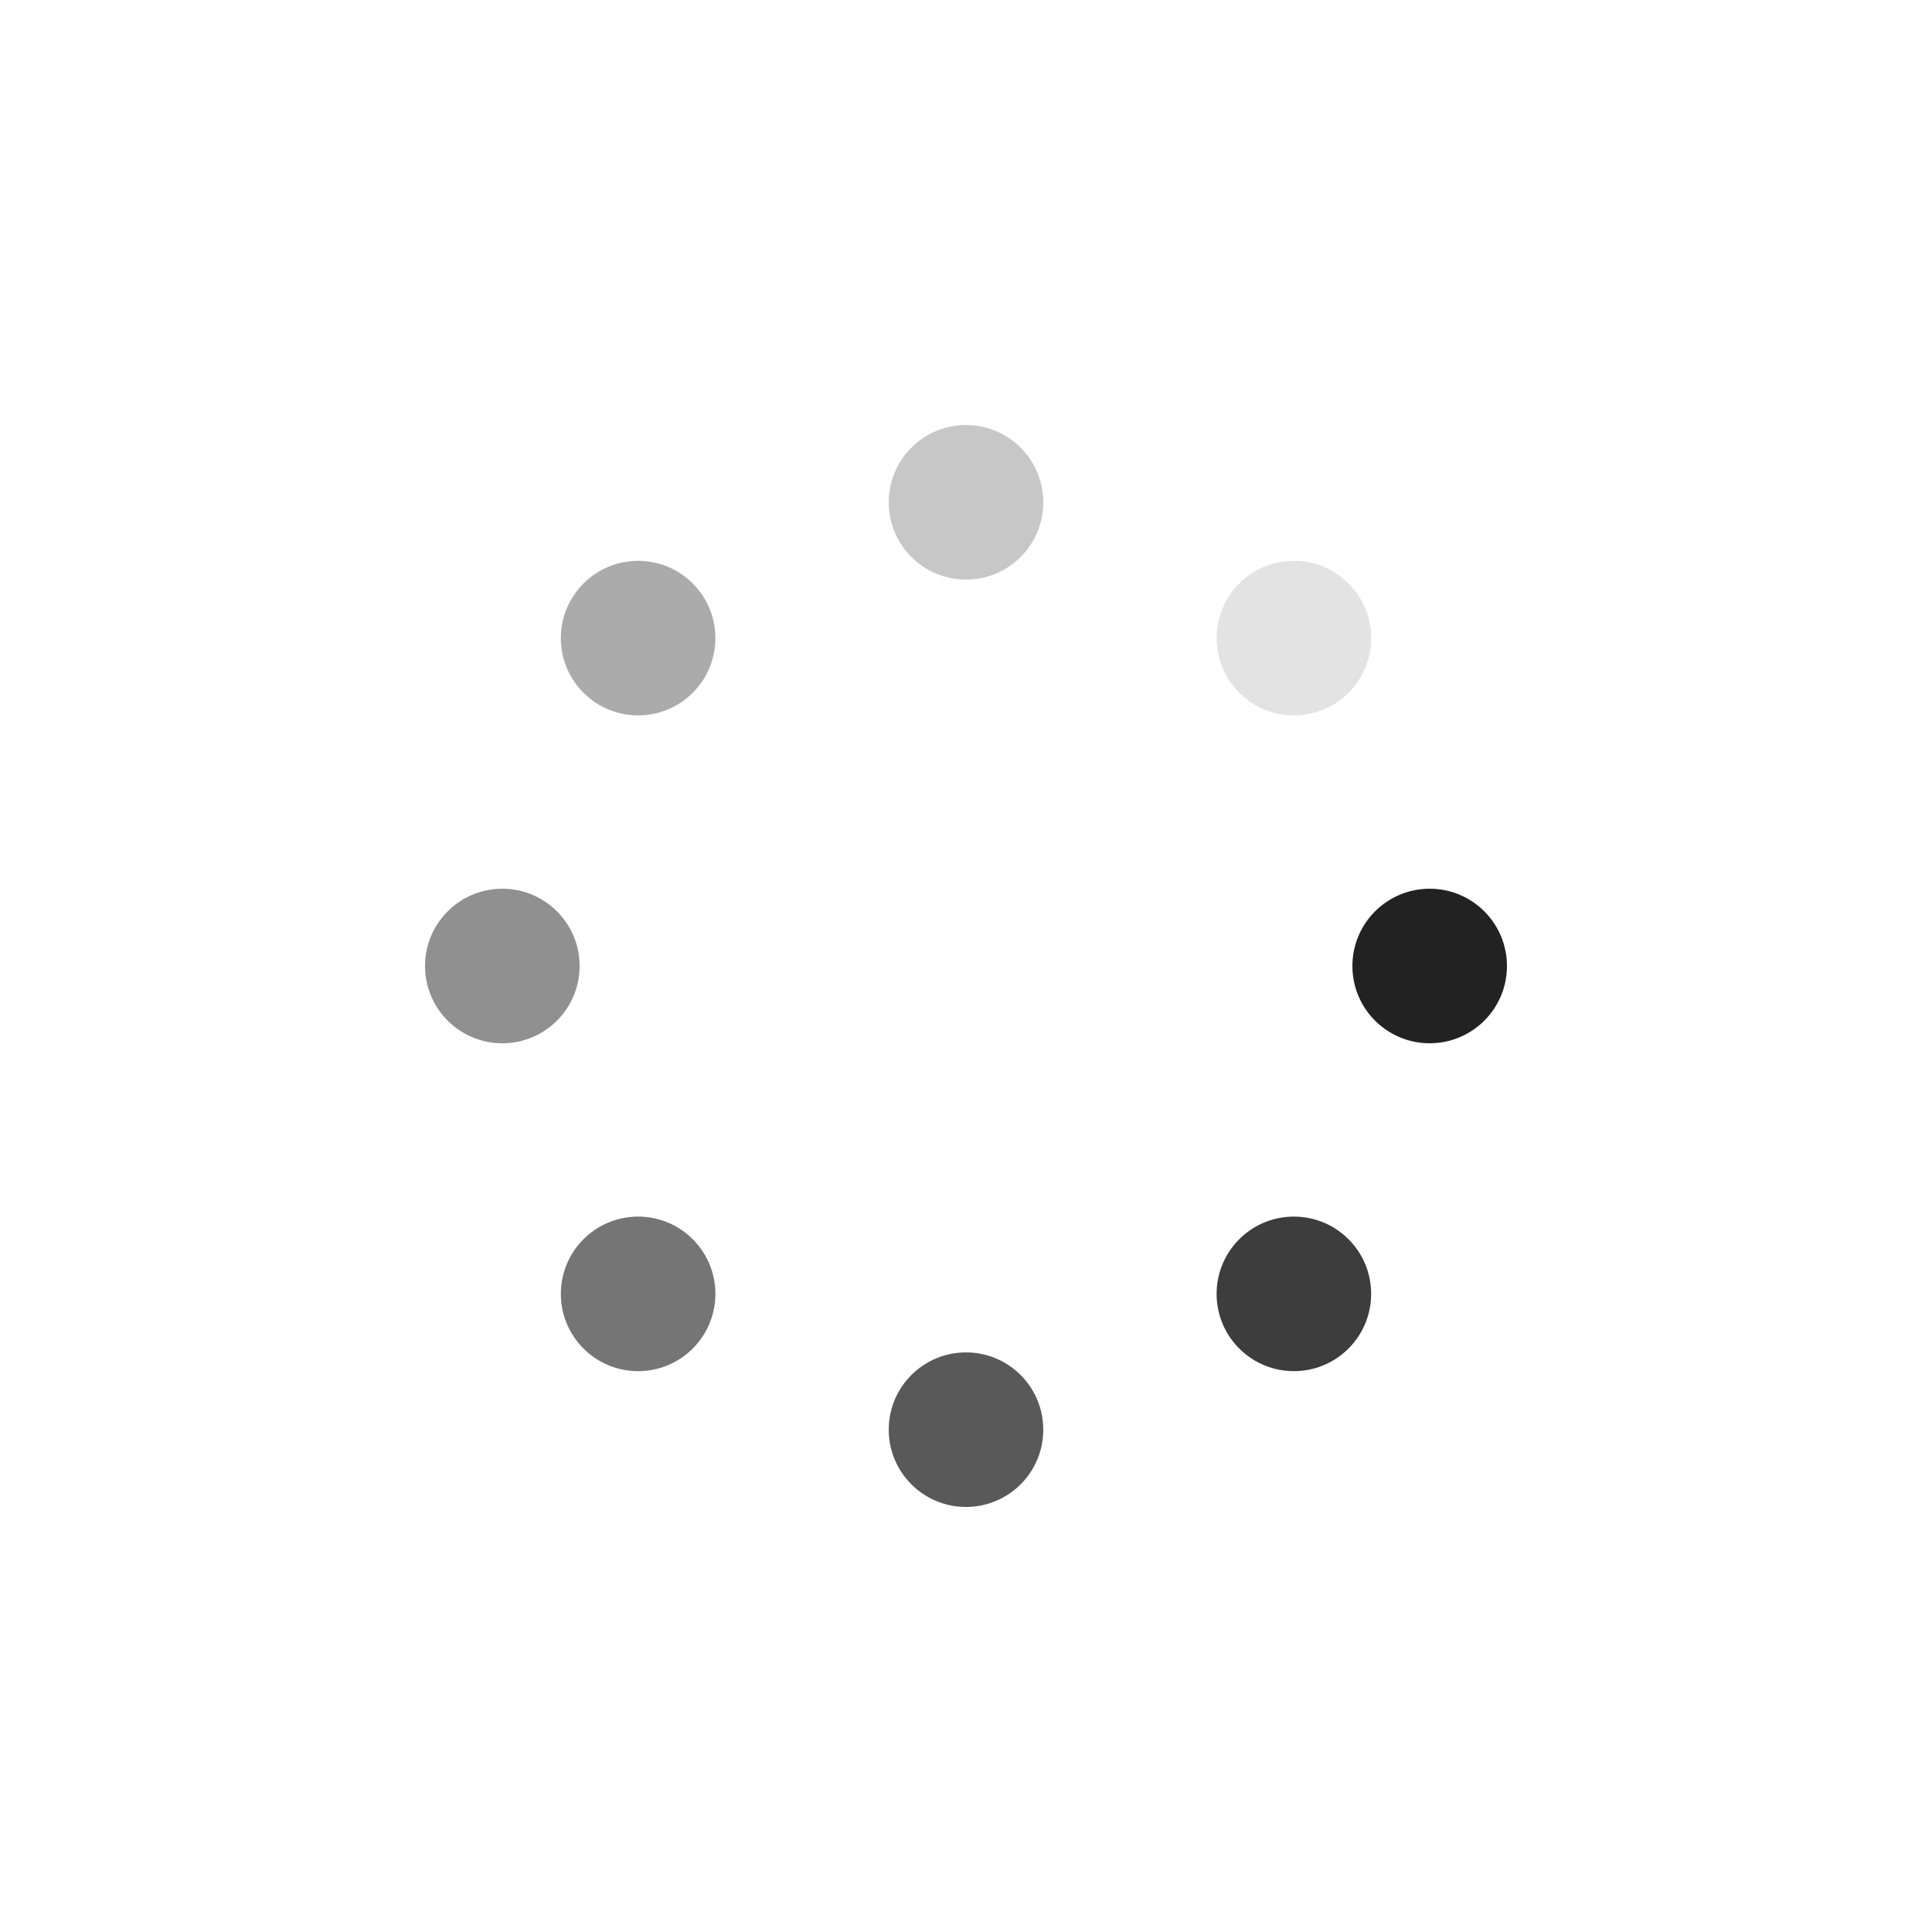 <svg xmlns="http://www.w3.org/2000/svg" viewBox="0 0 100 100" preserveAspectRatio="xMidYMid" width="120" height="120" style="shape-rendering: auto; display: block;" xmlns:xlink="http://www.w3.org/1999/xlink"><g><g transform="translate(74,50)">
<g transform="rotate(0)">
<circle fill-opacity="1" fill="#222222" r="4" cy="0" cx="0">
  <animateTransform repeatCount="indefinite" dur="0.952s" keyTimes="0;1" values="1.38 1.38;1 1" begin="-0.833s" type="scale" attributeName="transform"></animateTransform>
  <animate begin="-0.833s" values="1;0" repeatCount="indefinite" dur="0.952s" keyTimes="0;1" attributeName="fill-opacity"></animate>
</circle>
</g>
</g><g transform="translate(66.971,66.971)">
<g transform="rotate(45)">
<circle fill-opacity="0.875" fill="#222222" r="4" cy="0" cx="0">
  <animateTransform repeatCount="indefinite" dur="0.952s" keyTimes="0;1" values="1.38 1.38;1 1" begin="-0.714s" type="scale" attributeName="transform"></animateTransform>
  <animate begin="-0.714s" values="1;0" repeatCount="indefinite" dur="0.952s" keyTimes="0;1" attributeName="fill-opacity"></animate>
</circle>
</g>
</g><g transform="translate(50,74)">
<g transform="rotate(90)">
<circle fill-opacity="0.75" fill="#222222" r="4" cy="0" cx="0">
  <animateTransform repeatCount="indefinite" dur="0.952s" keyTimes="0;1" values="1.38 1.38;1 1" begin="-0.595s" type="scale" attributeName="transform"></animateTransform>
  <animate begin="-0.595s" values="1;0" repeatCount="indefinite" dur="0.952s" keyTimes="0;1" attributeName="fill-opacity"></animate>
</circle>
</g>
</g><g transform="translate(33.029,66.971)">
<g transform="rotate(135)">
<circle fill-opacity="0.625" fill="#222222" r="4" cy="0" cx="0">
  <animateTransform repeatCount="indefinite" dur="0.952s" keyTimes="0;1" values="1.38 1.38;1 1" begin="-0.476s" type="scale" attributeName="transform"></animateTransform>
  <animate begin="-0.476s" values="1;0" repeatCount="indefinite" dur="0.952s" keyTimes="0;1" attributeName="fill-opacity"></animate>
</circle>
</g>
</g><g transform="translate(26,50)">
<g transform="rotate(180)">
<circle fill-opacity="0.5" fill="#222222" r="4" cy="0" cx="0">
  <animateTransform repeatCount="indefinite" dur="0.952s" keyTimes="0;1" values="1.38 1.38;1 1" begin="-0.357s" type="scale" attributeName="transform"></animateTransform>
  <animate begin="-0.357s" values="1;0" repeatCount="indefinite" dur="0.952s" keyTimes="0;1" attributeName="fill-opacity"></animate>
</circle>
</g>
</g><g transform="translate(33.029,33.029)">
<g transform="rotate(225)">
<circle fill-opacity="0.375" fill="#222222" r="4" cy="0" cx="0">
  <animateTransform repeatCount="indefinite" dur="0.952s" keyTimes="0;1" values="1.38 1.38;1 1" begin="-0.238s" type="scale" attributeName="transform"></animateTransform>
  <animate begin="-0.238s" values="1;0" repeatCount="indefinite" dur="0.952s" keyTimes="0;1" attributeName="fill-opacity"></animate>
</circle>
</g>
</g><g transform="translate(50,26)">
<g transform="rotate(270)">
<circle fill-opacity="0.25" fill="#222222" r="4" cy="0" cx="0">
  <animateTransform repeatCount="indefinite" dur="0.952s" keyTimes="0;1" values="1.38 1.38;1 1" begin="-0.119s" type="scale" attributeName="transform"></animateTransform>
  <animate begin="-0.119s" values="1;0" repeatCount="indefinite" dur="0.952s" keyTimes="0;1" attributeName="fill-opacity"></animate>
</circle>
</g>
</g><g transform="translate(66.971,33.029)">
<g transform="rotate(315)">
<circle fill-opacity="0.125" fill="#222222" r="4" cy="0" cx="0">
  <animateTransform repeatCount="indefinite" dur="0.952s" keyTimes="0;1" values="1.38 1.38;1 1" begin="0s" type="scale" attributeName="transform"></animateTransform>
  <animate begin="0s" values="1;0" repeatCount="indefinite" dur="0.952s" keyTimes="0;1" attributeName="fill-opacity"></animate>
</circle>
</g>
</g><g></g></g><!-- [ldio] generated by https://loading.io --></svg>